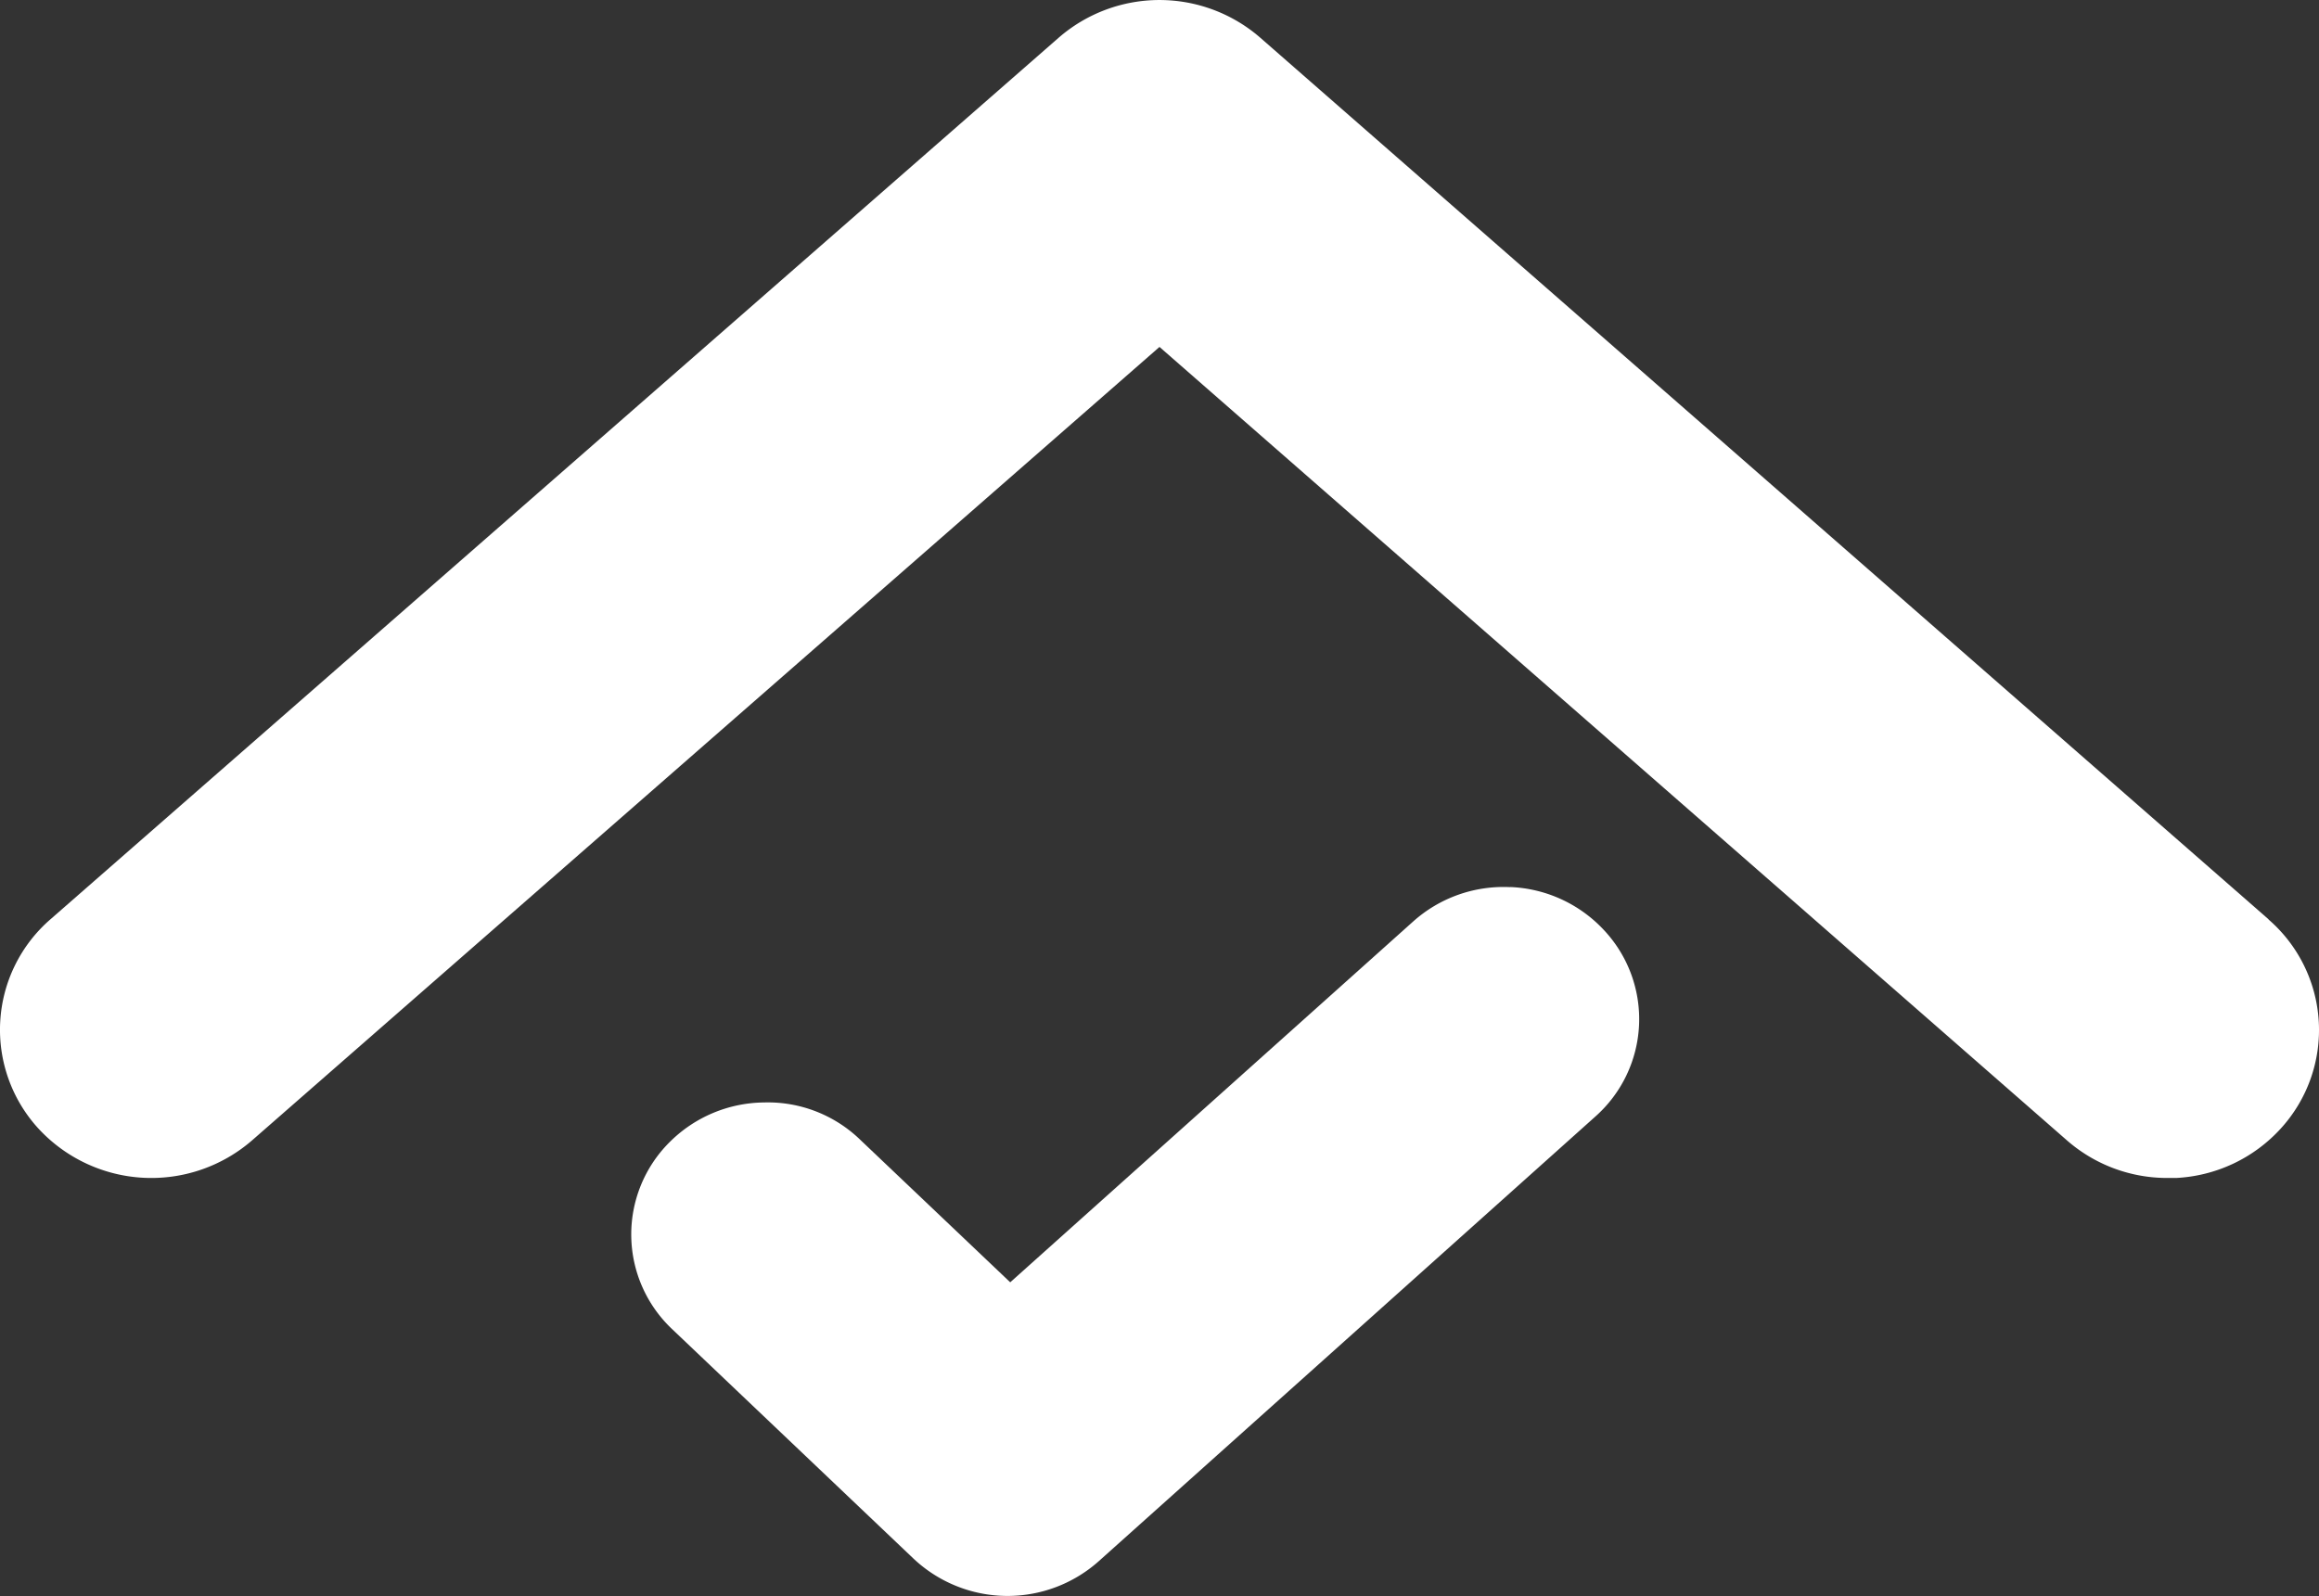 <svg id="Group_4639" data-name="Group 4639" xmlns="http://www.w3.org/2000/svg" width="46.484" height="32" viewBox="0 0 46.484 32">
  <rect x="0" y="0" width="46.484" height="32" fill="#333333" stroke="none"/>
  <path id="Path_5782" data-name="Path 5782" d="M45.473,18.432,25.263.757a3.079,3.079,0,0,0-4.043,0L1.011,18.432A2.931,2.931,0,0,0,.77,22.627a3.08,3.08,0,0,0,4.284.236L23.242,6.956,41.429,22.862a3.05,3.05,0,0,0,2.018.756c.058,0,.116,0,.174,0a3.041,3.041,0,0,0,2.093-.987,2.931,2.931,0,0,0-.241-4.195" transform="translate(0 0)" fill="#fff"/>
  <path id="Path_5783" data-name="Path 5783" d="M40.912,33.451a2.715,2.715,0,0,0-1.947.692l-8.073,7.231-3.007-2.858a2.662,2.662,0,0,0-1.925-.748,2.714,2.714,0,0,0-1.9.8,2.61,2.61,0,0,0,.056,3.746l4.837,4.6a2.748,2.748,0,0,0,3.712.053l9.955-8.916a2.61,2.61,0,0,0,.169-3.743,2.712,2.712,0,0,0-1.876-.859" transform="translate(-10.642 -15.664)" fill="#fff"/>
</svg>
